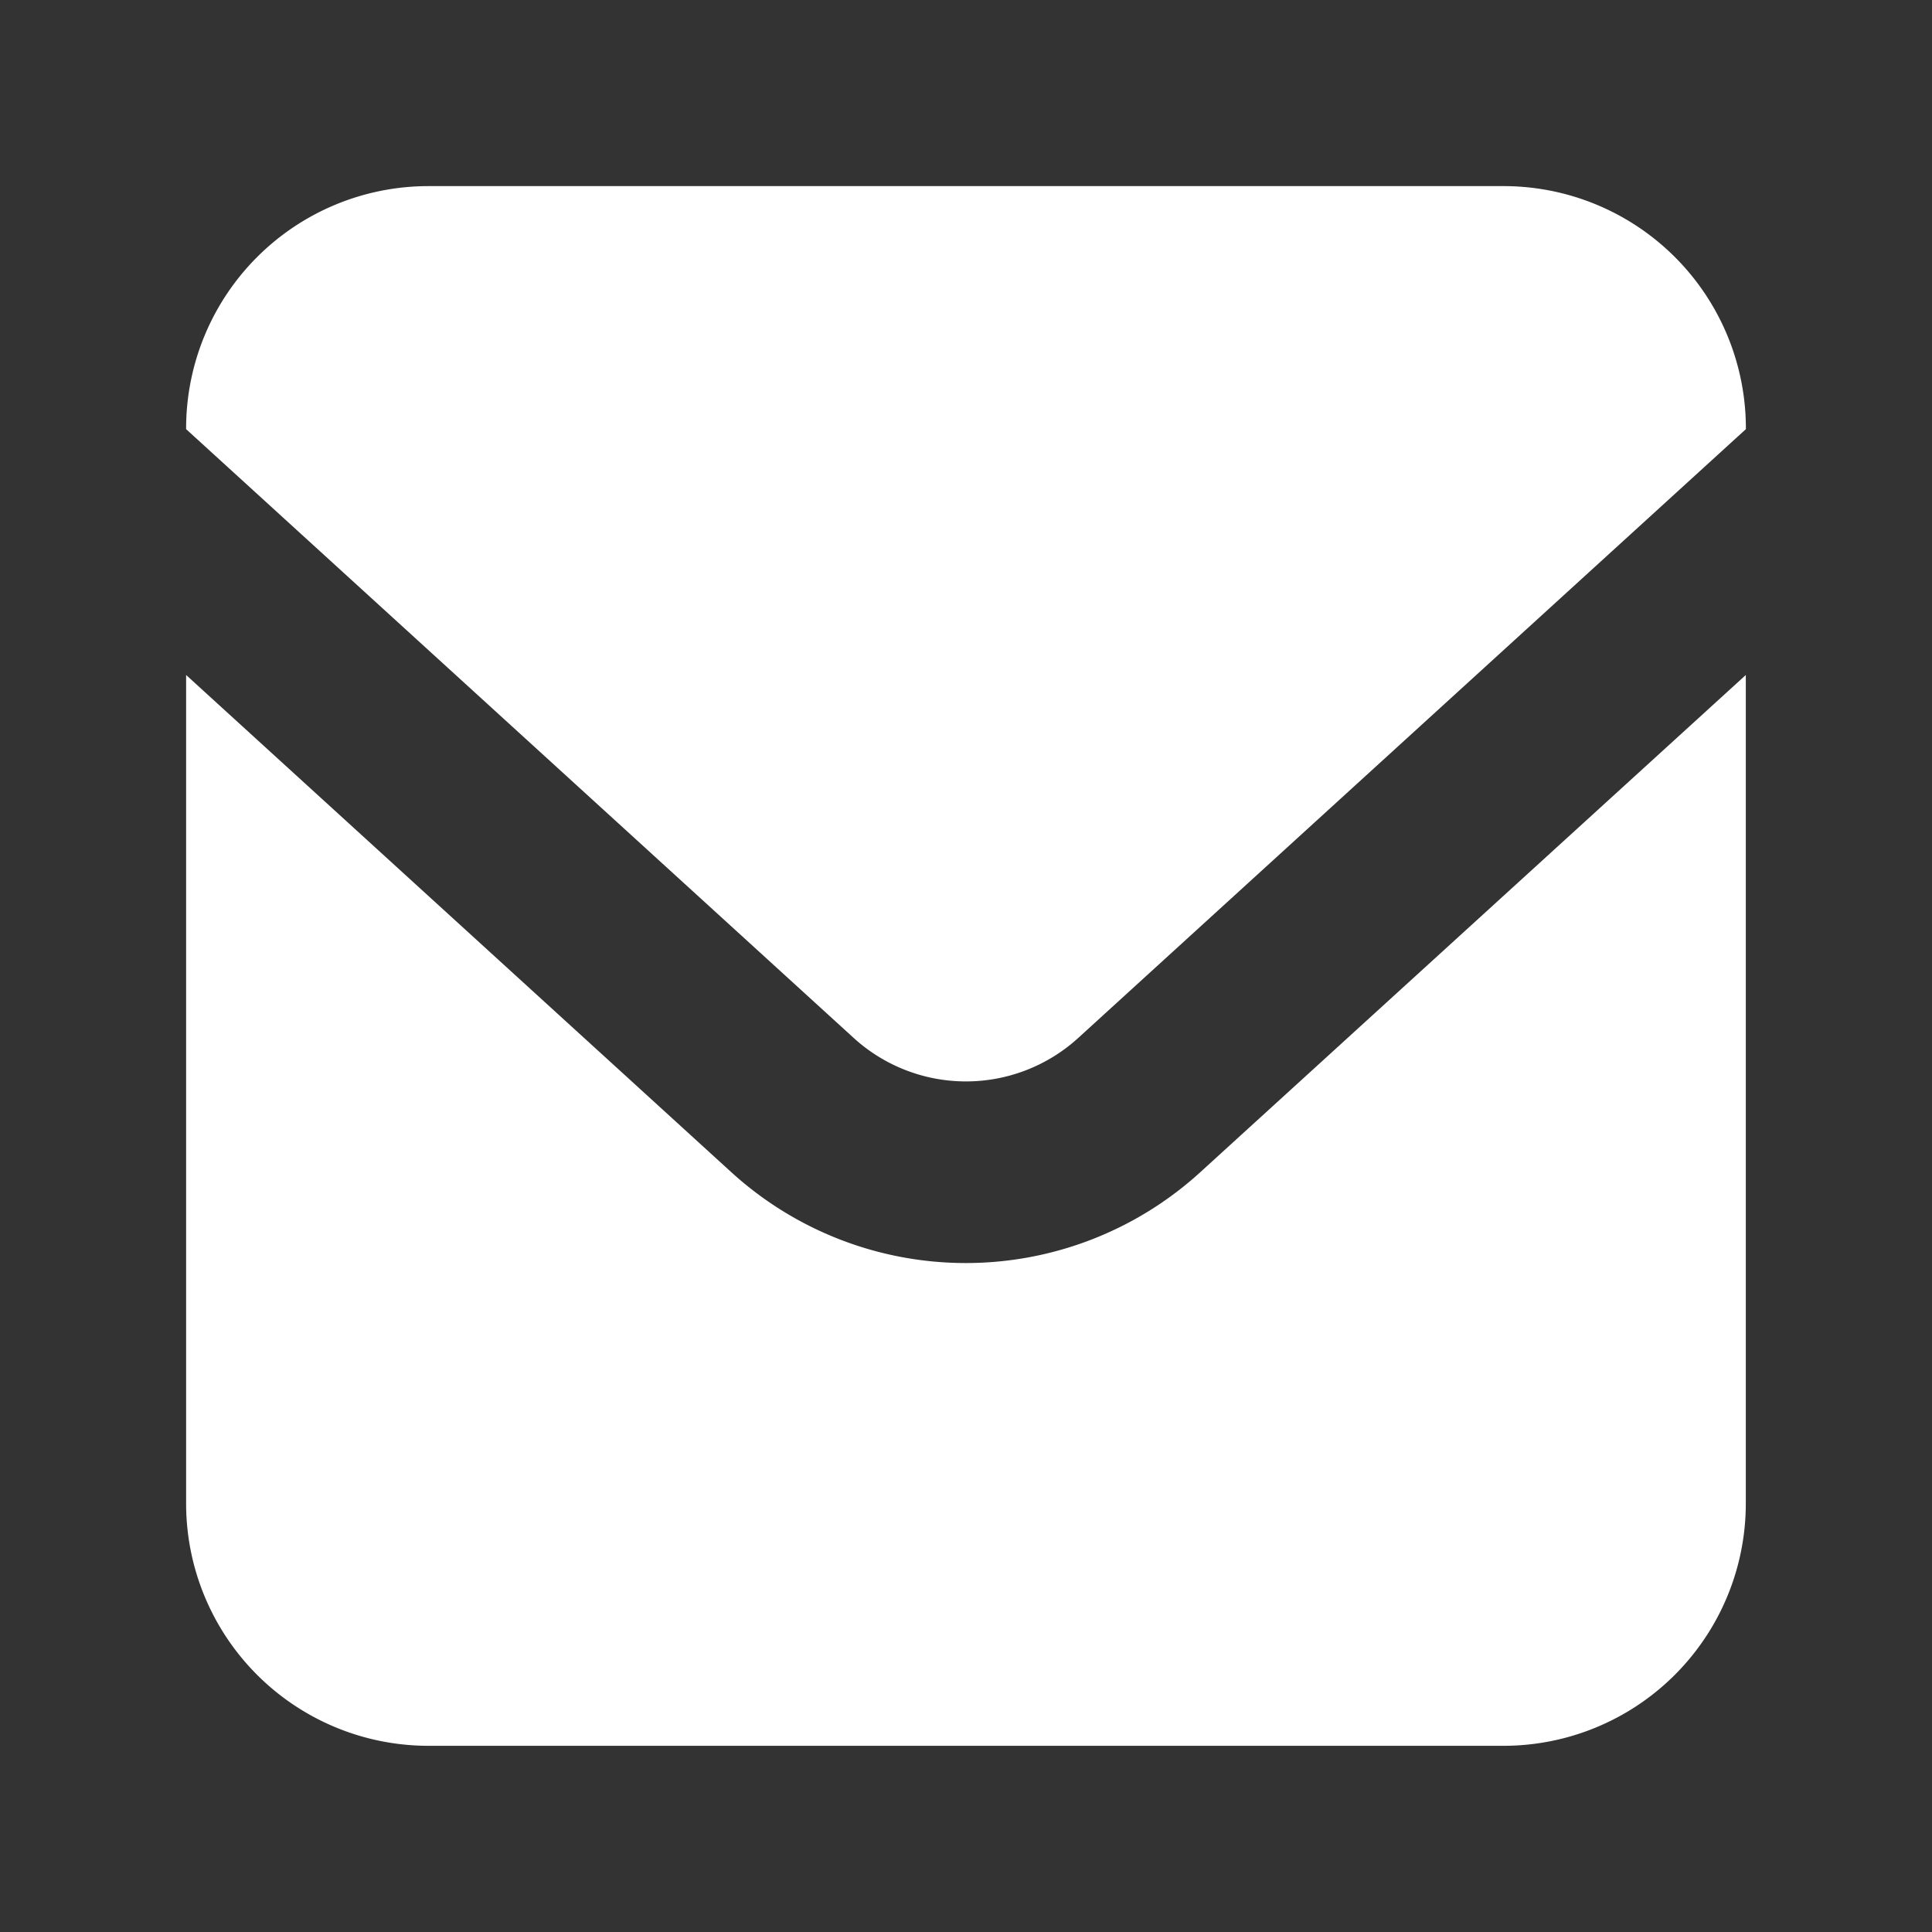 <svg xmlns="http://www.w3.org/2000/svg" xmlns:xlink="http://www.w3.org/1999/xlink" width="24" height="24" viewBox="0 0 24 24">
  <rect x="0" y="0" width="24" height="24" fill="#333333" stroke="none"/>
  <defs>
    <style>
      .cls-1 {
        fill: none;
      }

      .cls-2 {
        clip-path: url(#clip-path);
      }

      .cls-3 {
        fill: #fff;
      }
    </style>
    <clipPath id="clip-path">
      <rect id="長方形_32" data-name="長方形 32" class="cls-1" width="24" height="24" transform="translate(-0.147 -0.147)"/>
    </clipPath>
  </defs>
  <g id="icon_mail" class="cls-2" transform="translate(0.147 0.147)">
    <path id="パス_3" data-name="パス 3" class="cls-3" d="M16.365.01H3.01A3.01,3.01,0,0,0,0,3.02v.009l8.292,7.562a2.071,2.071,0,0,0,2.791,0l8.293-7.562V3.02A3.01,3.01,0,0,0,16.365.01Z" transform="translate(2.165 2.155)"/>
    <path id="パス_4" data-name="パス 4" class="cls-3" d="M9.687,167.813a4.325,4.325,0,0,1-2.916-1.13L0,160.508V170.8a3.01,3.01,0,0,0,3.01,3.01H16.365a3.01,3.01,0,0,0,3.01-3.01V160.508L12.6,166.683A4.322,4.322,0,0,1,9.687,167.813Z" transform="translate(2.165 -152.27)"/>
  </g>
</svg>
